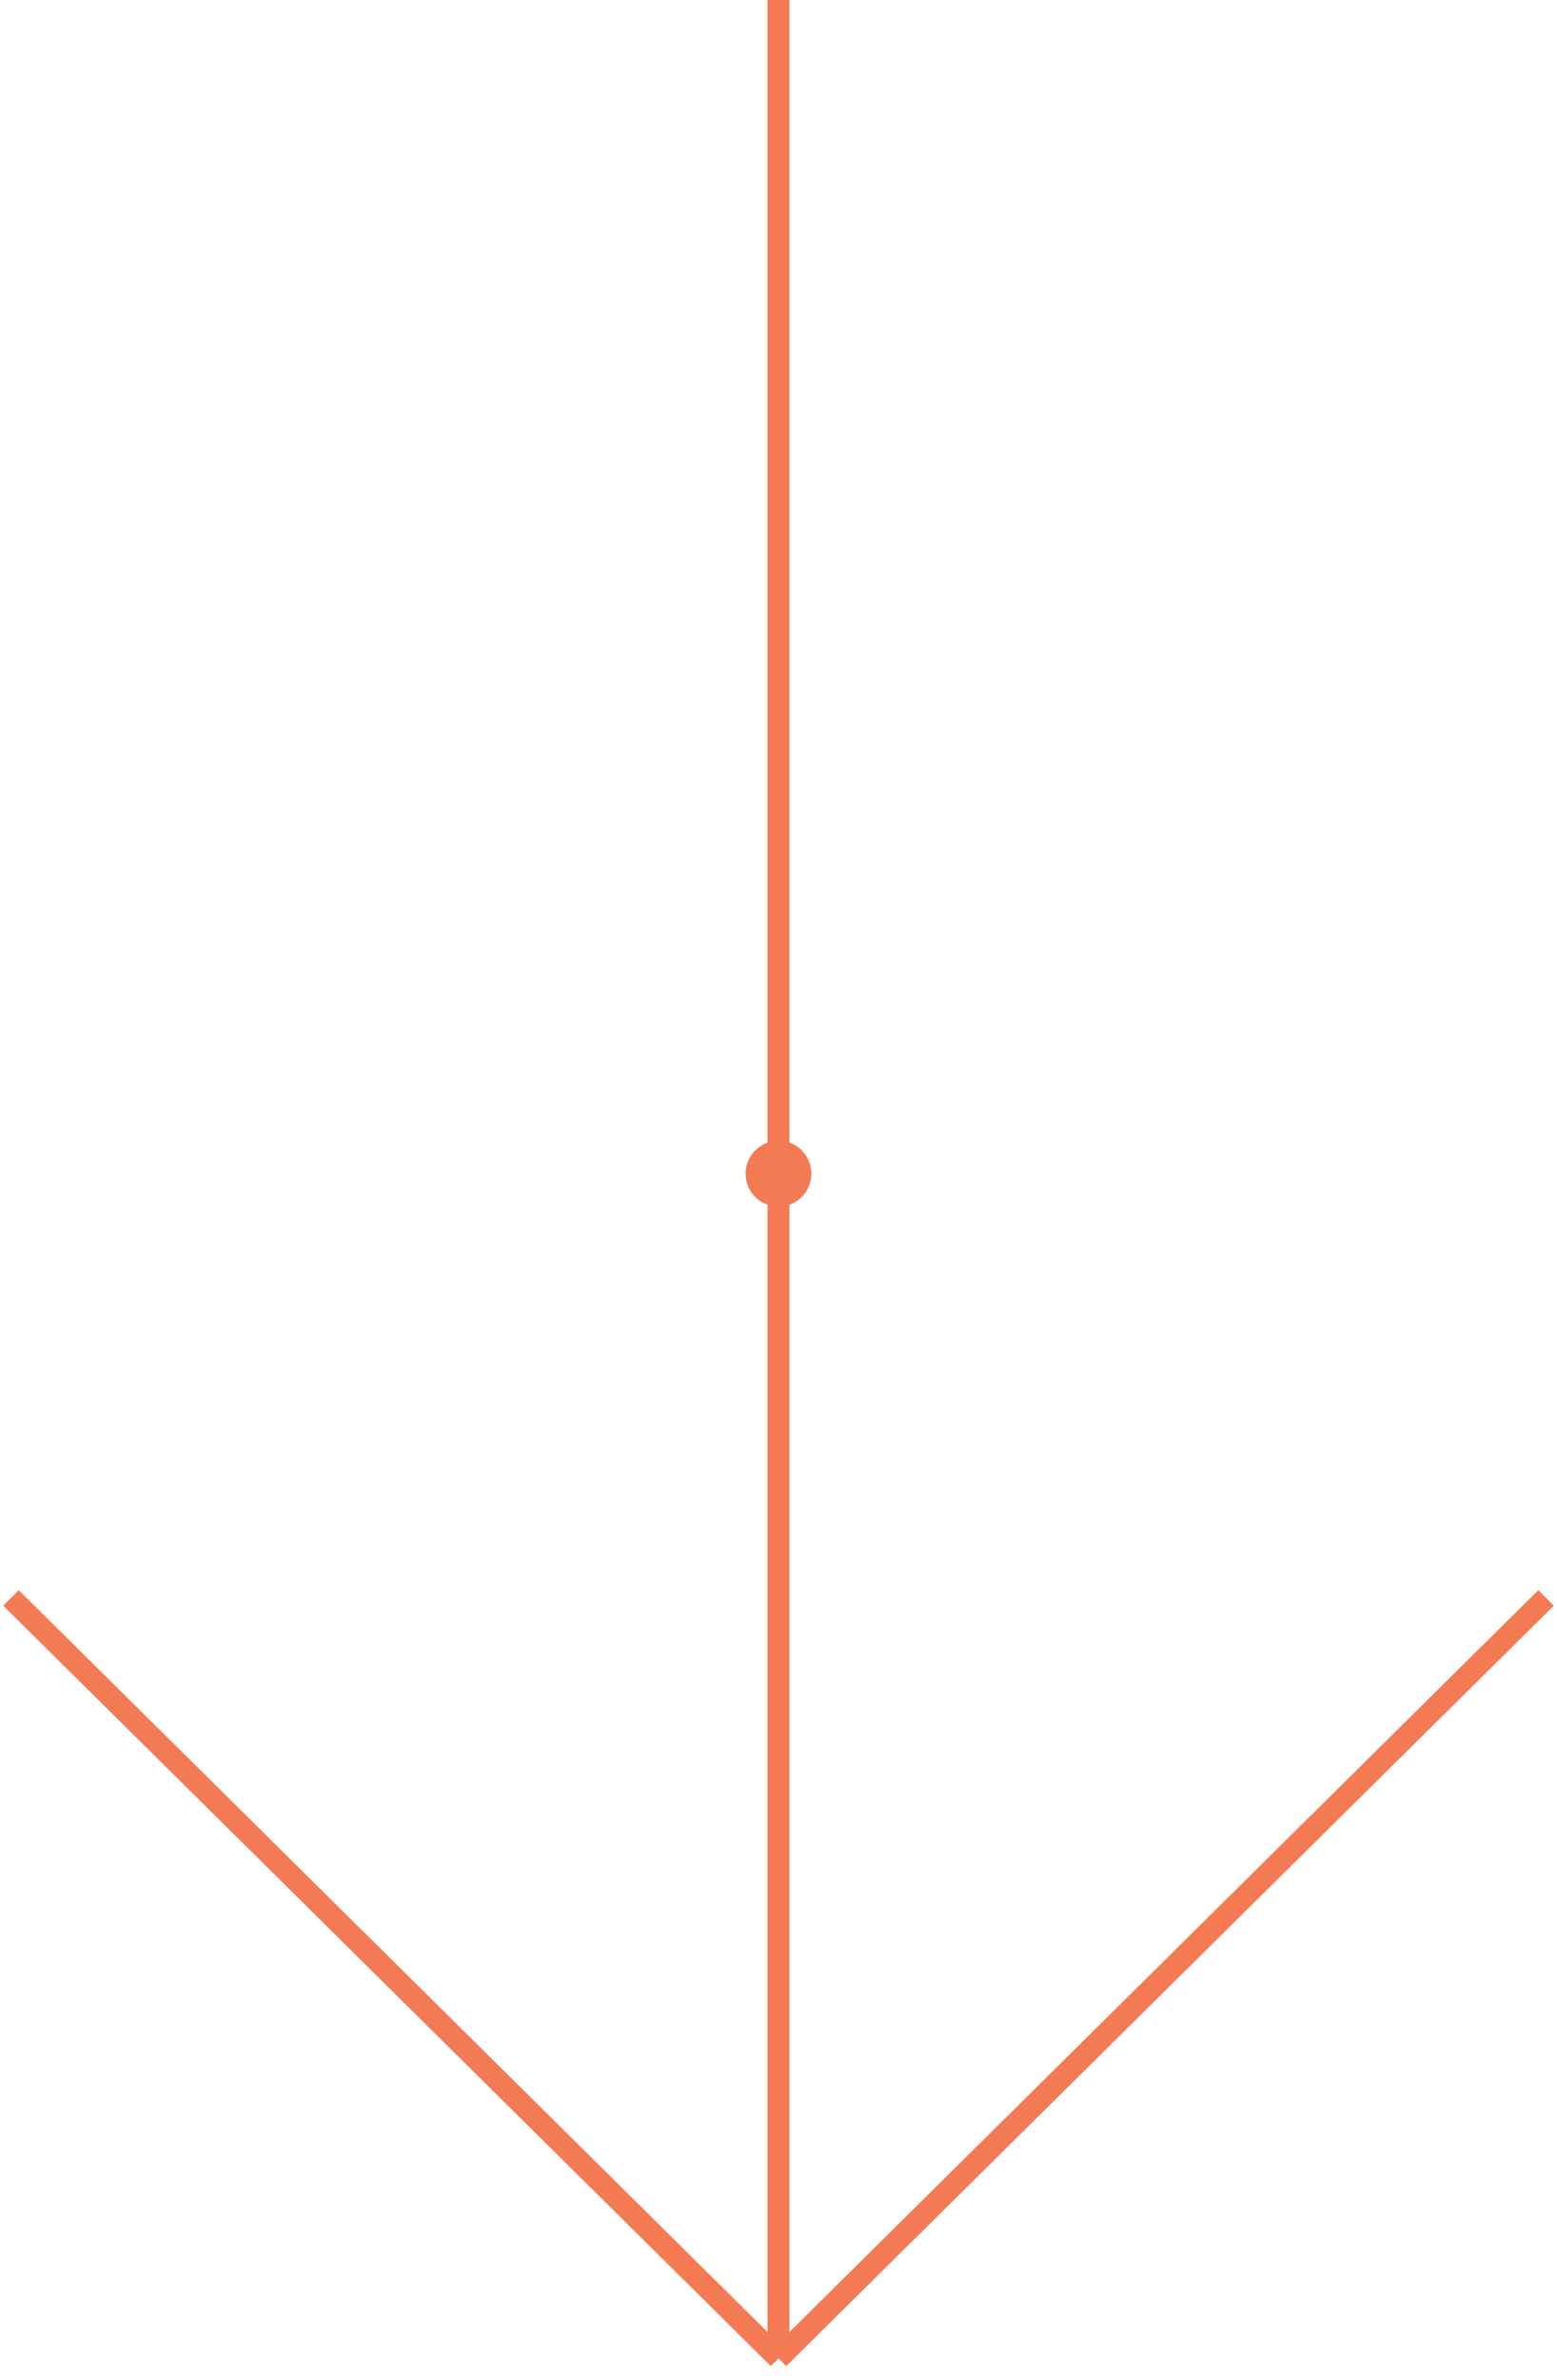 <?xml version="1.0" encoding="UTF-8" standalone="no"?> <svg xmlns="http://www.w3.org/2000/svg" xmlns:xlink="http://www.w3.org/1999/xlink" xmlns:serif="http://www.serif.com/" width="100%" height="100%" viewBox="0 0 142 217" xml:space="preserve" style="fill-rule:evenodd;clip-rule:evenodd;"> <path d="M71,0l0,215m0,0l70,-69.322m-70,69.322l-70,-69.322" style="fill:none;stroke:#f47a54;stroke-width:2px;"></path> <path d="M74,107c0,1.657 -1.343,3 -3,3c-1.657,0 -3,-1.343 -3,-3c0,-1.657 1.343,-3 3,-3c1.657,0 3,1.343 3,3Z" style="fill:#f47a54;fill-rule:nonzero;"></path> </svg> 